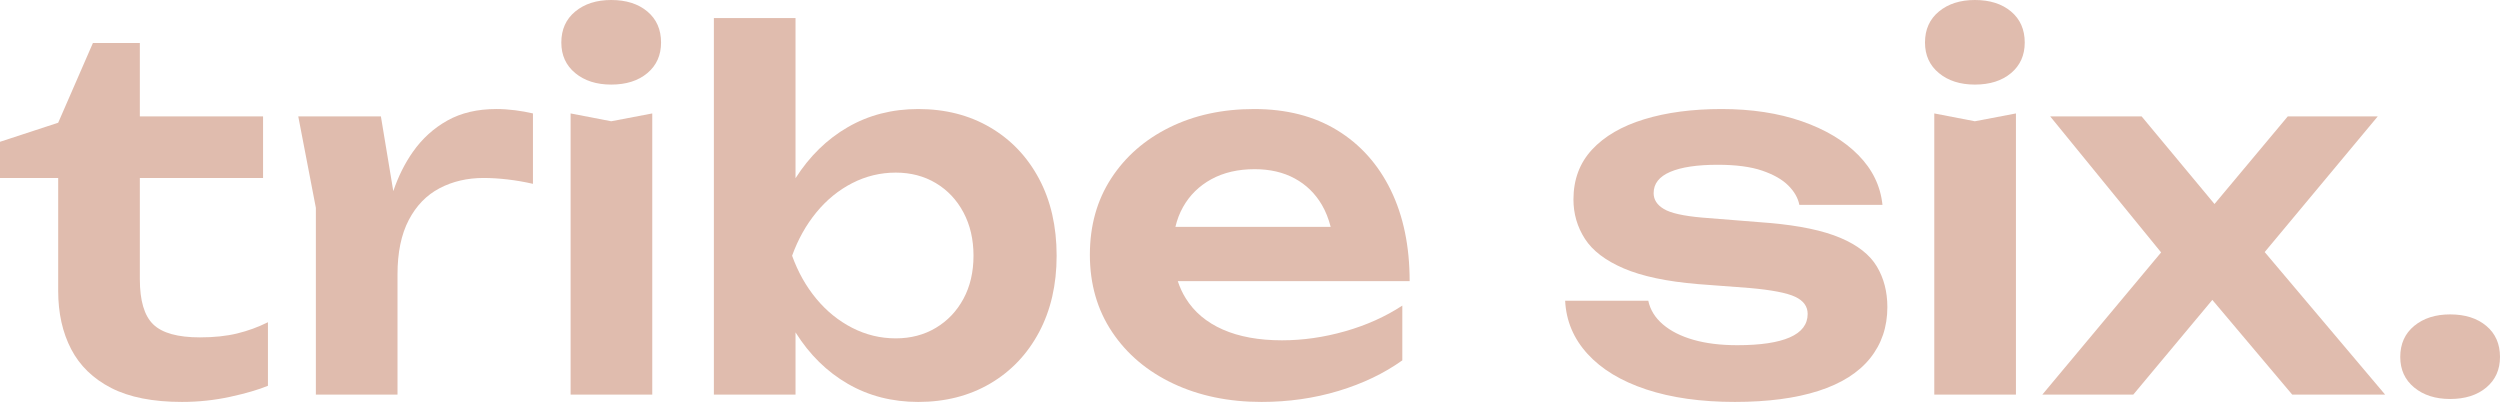 <svg viewBox="0 0 897.082 144.223" xmlns="http://www.w3.org/2000/svg" id="Layer_2"><g id="Components"><g id="_55fc2a53-f8cb-4f71-aacc-1be8e6264dd2_10"><path style="fill:#e0bcae; stroke-width:0px;" d="M71.76,121.062c-7.956,0-13.54-1.549-16.755-4.649-3.219-3.098-4.825-8.509-4.825-16.23v-36.318h44.214v-22.107h-44.214V15.44h-16.843l-12.457,28.599L0,50.882v12.983h20.879v40.529c0,7.956,1.549,14.914,4.649,20.879,3.098,5.966,7.895,10.615,14.387,13.949,6.492,3.333,14.941,5,25.352,5,5.965,0,11.755-.614,17.37-1.843,5.614-1.228,10.116-2.544,13.51-3.947v-22.809c-3.509,1.754-7.193,3.101-11.054,4.035-3.86.938-8.307,1.403-13.335,1.403Z"></path><path style="fill:#e0bcae; stroke-width:0px;" d="M178.083,39.126c-6.785,0-12.632,1.377-17.545,4.124-4.913,2.749-9.036,6.491-12.37,11.229-2.902,4.124-5.25,8.827-7.043,14.102l-4.449-26.823h-29.651l6.316,32.81v67.022h29.3v-43.161c0-7.835,1.343-14.327,4.036-19.476,2.689-5.146,6.373-8.948,11.053-11.404,4.677-2.456,9.94-3.685,15.791-3.685,2.689,0,5.554.176,8.597.526,3.04.351,6.081.877,9.123,1.579v-25.266c-1.99-.466-4.123-.847-6.404-1.14-2.281-.291-4.534-.44-6.755-.44Z"></path><polygon style="fill:#e0bcae; stroke-width:0px;" points="204.752 40.705 204.752 141.591 234.053 141.591 234.053 40.705 219.315 43.513 204.752 40.705"></polygon><path style="fill:#e0bcae; stroke-width:0px;" d="M232.298,4.124c-3.276-2.747-7.605-4.124-12.983-4.124-5.264,0-9.562,1.377-12.896,4.124-3.333,2.749-5,6.464-5,11.141,0,4.561,1.667,8.219,5,10.966,3.333,2.75,7.632,4.123,12.896,4.123,5.378,0,9.707-1.373,12.983-4.123,3.273-2.747,4.913-6.404,4.913-10.966,0-4.677-1.639-8.392-4.913-11.141Z"></path><path style="fill:#e0bcae; stroke-width:0px;" d="M355.29,45.706c-7.487-4.387-16.084-6.58-25.791-6.58-9.359,0-17.781,2.166-25.265,6.492-7.487,4.329-13.746,10.44-18.773,18.335V6.492h-29.3v135.099h29.3v-22.342c.03.048.057.1.088.148,4.97,7.894,11.199,14.009,18.686,18.334,7.484,4.326,15.906,6.492,25.265,6.492,9.707,0,18.305-2.193,25.791-6.579,7.484-4.387,13.335-10.527,17.545-18.423s6.316-17.047,6.316-27.458c0-10.527-2.106-19.739-6.316-27.634-4.211-7.896-10.061-14.037-17.545-18.423ZM345.728,107.202c-2.399,4.446-5.702,7.926-9.913,10.44-4.211,2.517-9.008,3.772-14.387,3.772-5.499,0-10.703-1.256-15.615-3.772-4.913-2.514-9.211-5.993-12.896-10.44-3.685-4.444-6.58-9.59-8.685-15.44,2.106-5.848,5-11.023,8.685-15.528,3.685-4.501,7.983-8.01,12.896-10.526,4.913-2.515,10.116-3.772,15.615-3.772,5.379,0,10.176,1.258,14.387,3.772,4.211,2.517,7.514,6.025,9.913,10.526,2.396,4.505,3.597,9.681,3.597,15.528s-1.201,10.995-3.597,15.44Z"></path><path style="fill:#e0bcae; stroke-width:0px;" d="M499.073,68.252c-4.504-9.239-10.908-16.405-19.212-21.493-8.307-5.088-18.247-7.633-29.827-7.633-11.347,0-21.466,2.193-30.354,6.58-8.891,4.386-15.878,10.5-20.966,18.335-5.088,7.838-7.632,16.961-7.632,27.37,0,10.527,2.659,19.769,7.983,27.722,5.321,7.956,12.633,14.124,21.932,18.511,9.299,4.386,19.854,6.579,31.669,6.579,9.707,0,18.919-1.316,27.634-3.947,8.712-2.632,16.344-6.286,22.896-10.966v-19.651c-6.083,3.978-12.926,7.049-20.528,9.212-7.605,2.165-15.149,3.245-22.634,3.245-8.307,0-15.382-1.285-21.23-3.859-5.851-2.571-10.294-6.316-13.335-11.229-1.175-1.897-2.118-3.947-2.838-6.141h83.196c0-12.515-2.253-23.393-6.755-32.634ZM434.682,64.304c4.386-2.396,9.562-3.597,15.527-3.597,5.497,0,10.291,1.113,14.387,3.334,4.093,2.223,7.339,5.381,9.738,9.475,1.37,2.342,2.414,4.98,3.155,7.894h-55.713c.599-2.557,1.506-4.927,2.729-7.106,2.396-4.269,5.79-7.602,10.176-10.001Z"></path><path style="fill:#e0bcae; stroke-width:0px;" d="M660.399,85.358c-6.201-2.632-14.681-4.414-25.441-5.352l-24.212-1.93c-6.667-.584-11.229-1.606-13.685-3.07-2.456-1.462-3.685-3.361-3.685-5.702,0-3.392,1.987-5.936,5.966-7.633,3.975-1.694,9.649-2.544,17.019-2.544,6.549,0,11.87.702,15.966,2.106,4.094,1.403,7.222,3.188,9.387,5.352,2.163,2.166,3.479,4.474,3.948,6.931h29.827c-.702-6.783-3.598-12.748-8.685-17.896-5.088-5.146-11.843-9.182-20.265-12.106-8.422-2.922-18.014-4.387-28.774-4.387-10.527,0-19.799,1.228-27.809,3.685-8.014,2.457-14.242,6.084-18.686,10.879-4.446,4.797-6.667,10.763-6.667,17.895,0,5.148,1.374,9.855,4.123,14.124,2.747,4.271,7.396,7.808,13.949,10.615,6.549,2.807,15.379,4.68,26.493,5.614l18.598,1.403c7.953.702,13.422,1.755,16.405,3.158,2.982,1.404,4.474,3.452,4.474,6.142,0,3.744-2.136,6.552-6.404,8.421-4.271,1.873-10.557,2.808-18.861,2.808-5.965,0-11.201-.642-15.702-1.93-4.505-1.286-8.159-3.128-10.966-5.527-2.808-2.396-4.562-5.233-5.264-8.509h-29.827c.351,7.254,3.04,13.627,8.07,19.124,5.028,5.499,12.046,9.737,21.055,12.721,9.006,2.982,19.591,4.474,31.757,4.474,11.813,0,21.814-1.316,30.003-3.947,8.185-2.632,14.356-6.519,18.51-11.668,4.15-5.146,6.229-11.287,6.229-18.423,0-5.496-1.258-10.352-3.772-14.562-2.517-4.211-6.872-7.632-13.07-10.264Z"></path><path style="fill:#e0bcae; stroke-width:0px;" d="M721.63,4.124c-3.276-2.747-7.604-4.124-12.983-4.124-5.264,0-9.562,1.377-12.896,4.124-3.334,2.749-5.001,6.464-5.001,11.141,0,4.561,1.667,8.219,5.001,10.966,3.333,2.75,7.632,4.123,12.896,4.123,5.379,0,9.707-1.373,12.983-4.123,3.273-2.747,4.913-6.404,4.913-10.966,0-4.677-1.64-8.392-4.913-11.141Z"></path><polygon style="fill:#e0bcae; stroke-width:0px;" points="694.085 40.705 694.085 141.591 723.385 141.591 723.385 40.705 708.647 43.513 694.085 40.705"></polygon><polygon style="fill:#e0bcae; stroke-width:0px;" points="853.22 41.758 820.937 41.758 794.633 73.204 768.477 41.758 735.668 41.758 775.479 90.575 732.86 141.591 765.494 141.591 793.857 107.614 822.516 141.591 855.852 141.591 812.646 90.447 853.22 41.758"></polygon><path style="fill:#e0bcae; stroke-width:0px;" d="M892.169,116.94c-3.276-2.747-7.604-4.124-12.983-4.124-5.264,0-9.562,1.377-12.896,4.124-3.334,2.749-5.001,6.464-5.001,11.141,0,4.561,1.667,8.219,5.001,10.966,3.333,2.75,7.632,4.123,12.896,4.123,5.379,0,9.707-1.373,12.983-4.123,3.273-2.747,4.913-6.404,4.913-10.966,0-4.677-1.64-8.392-4.913-11.141Z"></path></g></g></svg>